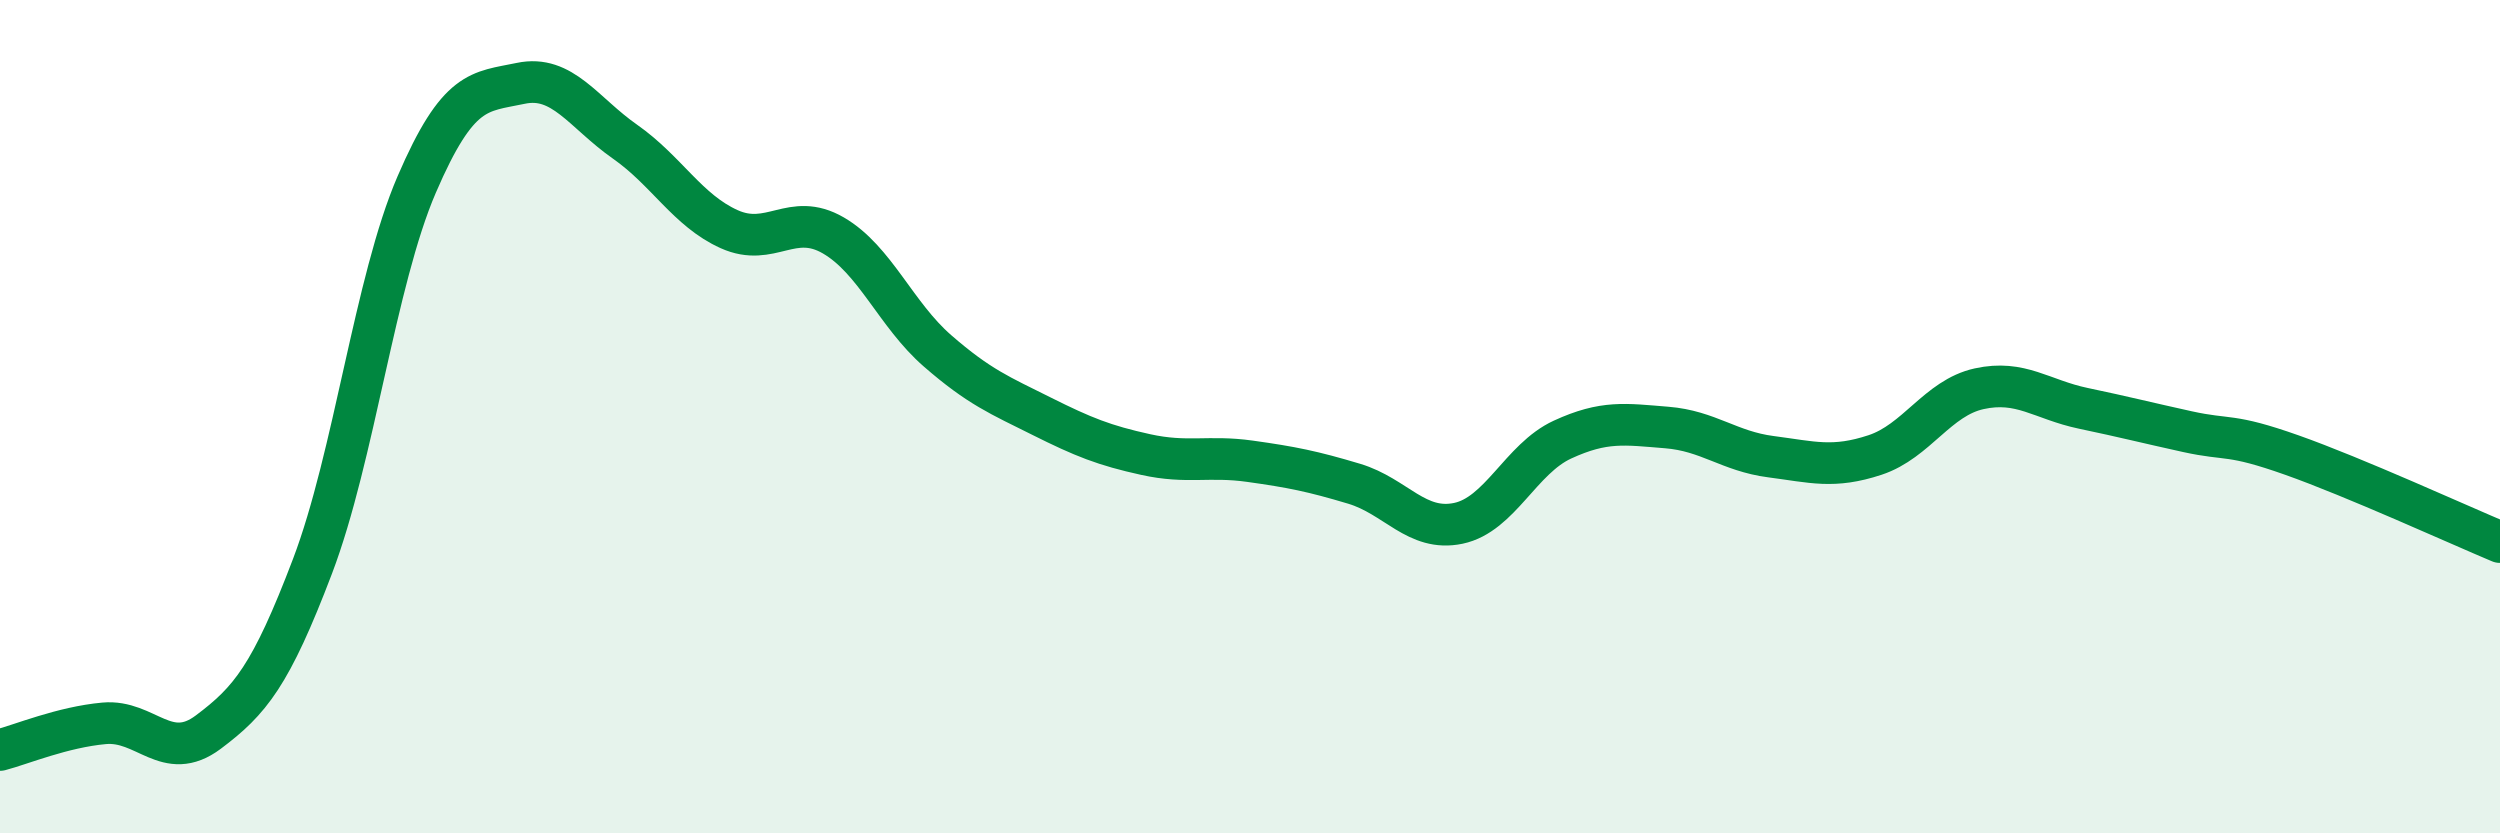 
    <svg width="60" height="20" viewBox="0 0 60 20" xmlns="http://www.w3.org/2000/svg">
      <path
        d="M 0,18 C 0.5,17.87 1.5,17.45 2.5,17.36 C 3.5,17.27 4,18.32 5,17.57 C 6,16.82 6.5,16.22 7.5,13.59 C 8.5,10.96 9,6.75 10,4.43 C 11,2.11 11.5,2.21 12.5,2 C 13.5,1.79 14,2.7 15,3.4 C 16,4.1 16.5,5.05 17.5,5.5 C 18.5,5.95 19,5.07 20,5.65 C 21,6.23 21.5,7.55 22.5,8.42 C 23.5,9.29 24,9.49 25,9.99 C 26,10.49 26.5,10.69 27.5,10.91 C 28.5,11.13 29,10.93 30,11.07 C 31,11.21 31.5,11.31 32.5,11.61 C 33.5,11.91 34,12.77 35,12.56 C 36,12.35 36.5,11.01 37.5,10.55 C 38.5,10.09 39,10.18 40,10.26 C 41,10.34 41.5,10.83 42.5,10.96 C 43.5,11.09 44,11.25 45,10.92 C 46,10.59 46.5,9.55 47.5,9.33 C 48.5,9.11 49,9.59 50,9.8 C 51,10.01 51.5,10.14 52.5,10.36 C 53.5,10.58 53.5,10.39 55,10.92 C 56.5,11.45 59,12.59 60,13.01L60 20L0 20Z"
        fill="#008740"
        opacity="0.1"
        stroke-linecap="round"
        stroke-linejoin="round"
      />
      <path
        d="M 0,18 C 0.5,17.87 1.5,17.45 2.5,17.36 C 3.5,17.27 4,18.32 5,17.57 C 6,16.82 6.5,16.22 7.5,13.59 C 8.5,10.96 9,6.75 10,4.43 C 11,2.11 11.5,2.21 12.5,2 C 13.5,1.79 14,2.7 15,3.4 C 16,4.1 16.5,5.05 17.5,5.5 C 18.5,5.95 19,5.07 20,5.65 C 21,6.23 21.5,7.55 22.5,8.42 C 23.5,9.29 24,9.49 25,9.99 C 26,10.49 26.5,10.69 27.5,10.91 C 28.5,11.13 29,10.93 30,11.07 C 31,11.21 31.5,11.31 32.5,11.61 C 33.5,11.91 34,12.77 35,12.56 C 36,12.35 36.5,11.01 37.5,10.55 C 38.5,10.09 39,10.18 40,10.26 C 41,10.34 41.5,10.83 42.5,10.96 C 43.5,11.09 44,11.25 45,10.92 C 46,10.59 46.5,9.55 47.5,9.33 C 48.5,9.11 49,9.59 50,9.8 C 51,10.01 51.5,10.14 52.5,10.36 C 53.5,10.58 53.5,10.39 55,10.92 C 56.5,11.45 59,12.59 60,13.01"
        stroke="#008740"
        stroke-width="1"
        fill="none"
        stroke-linecap="round"
        stroke-linejoin="round"
      />
    </svg>
  